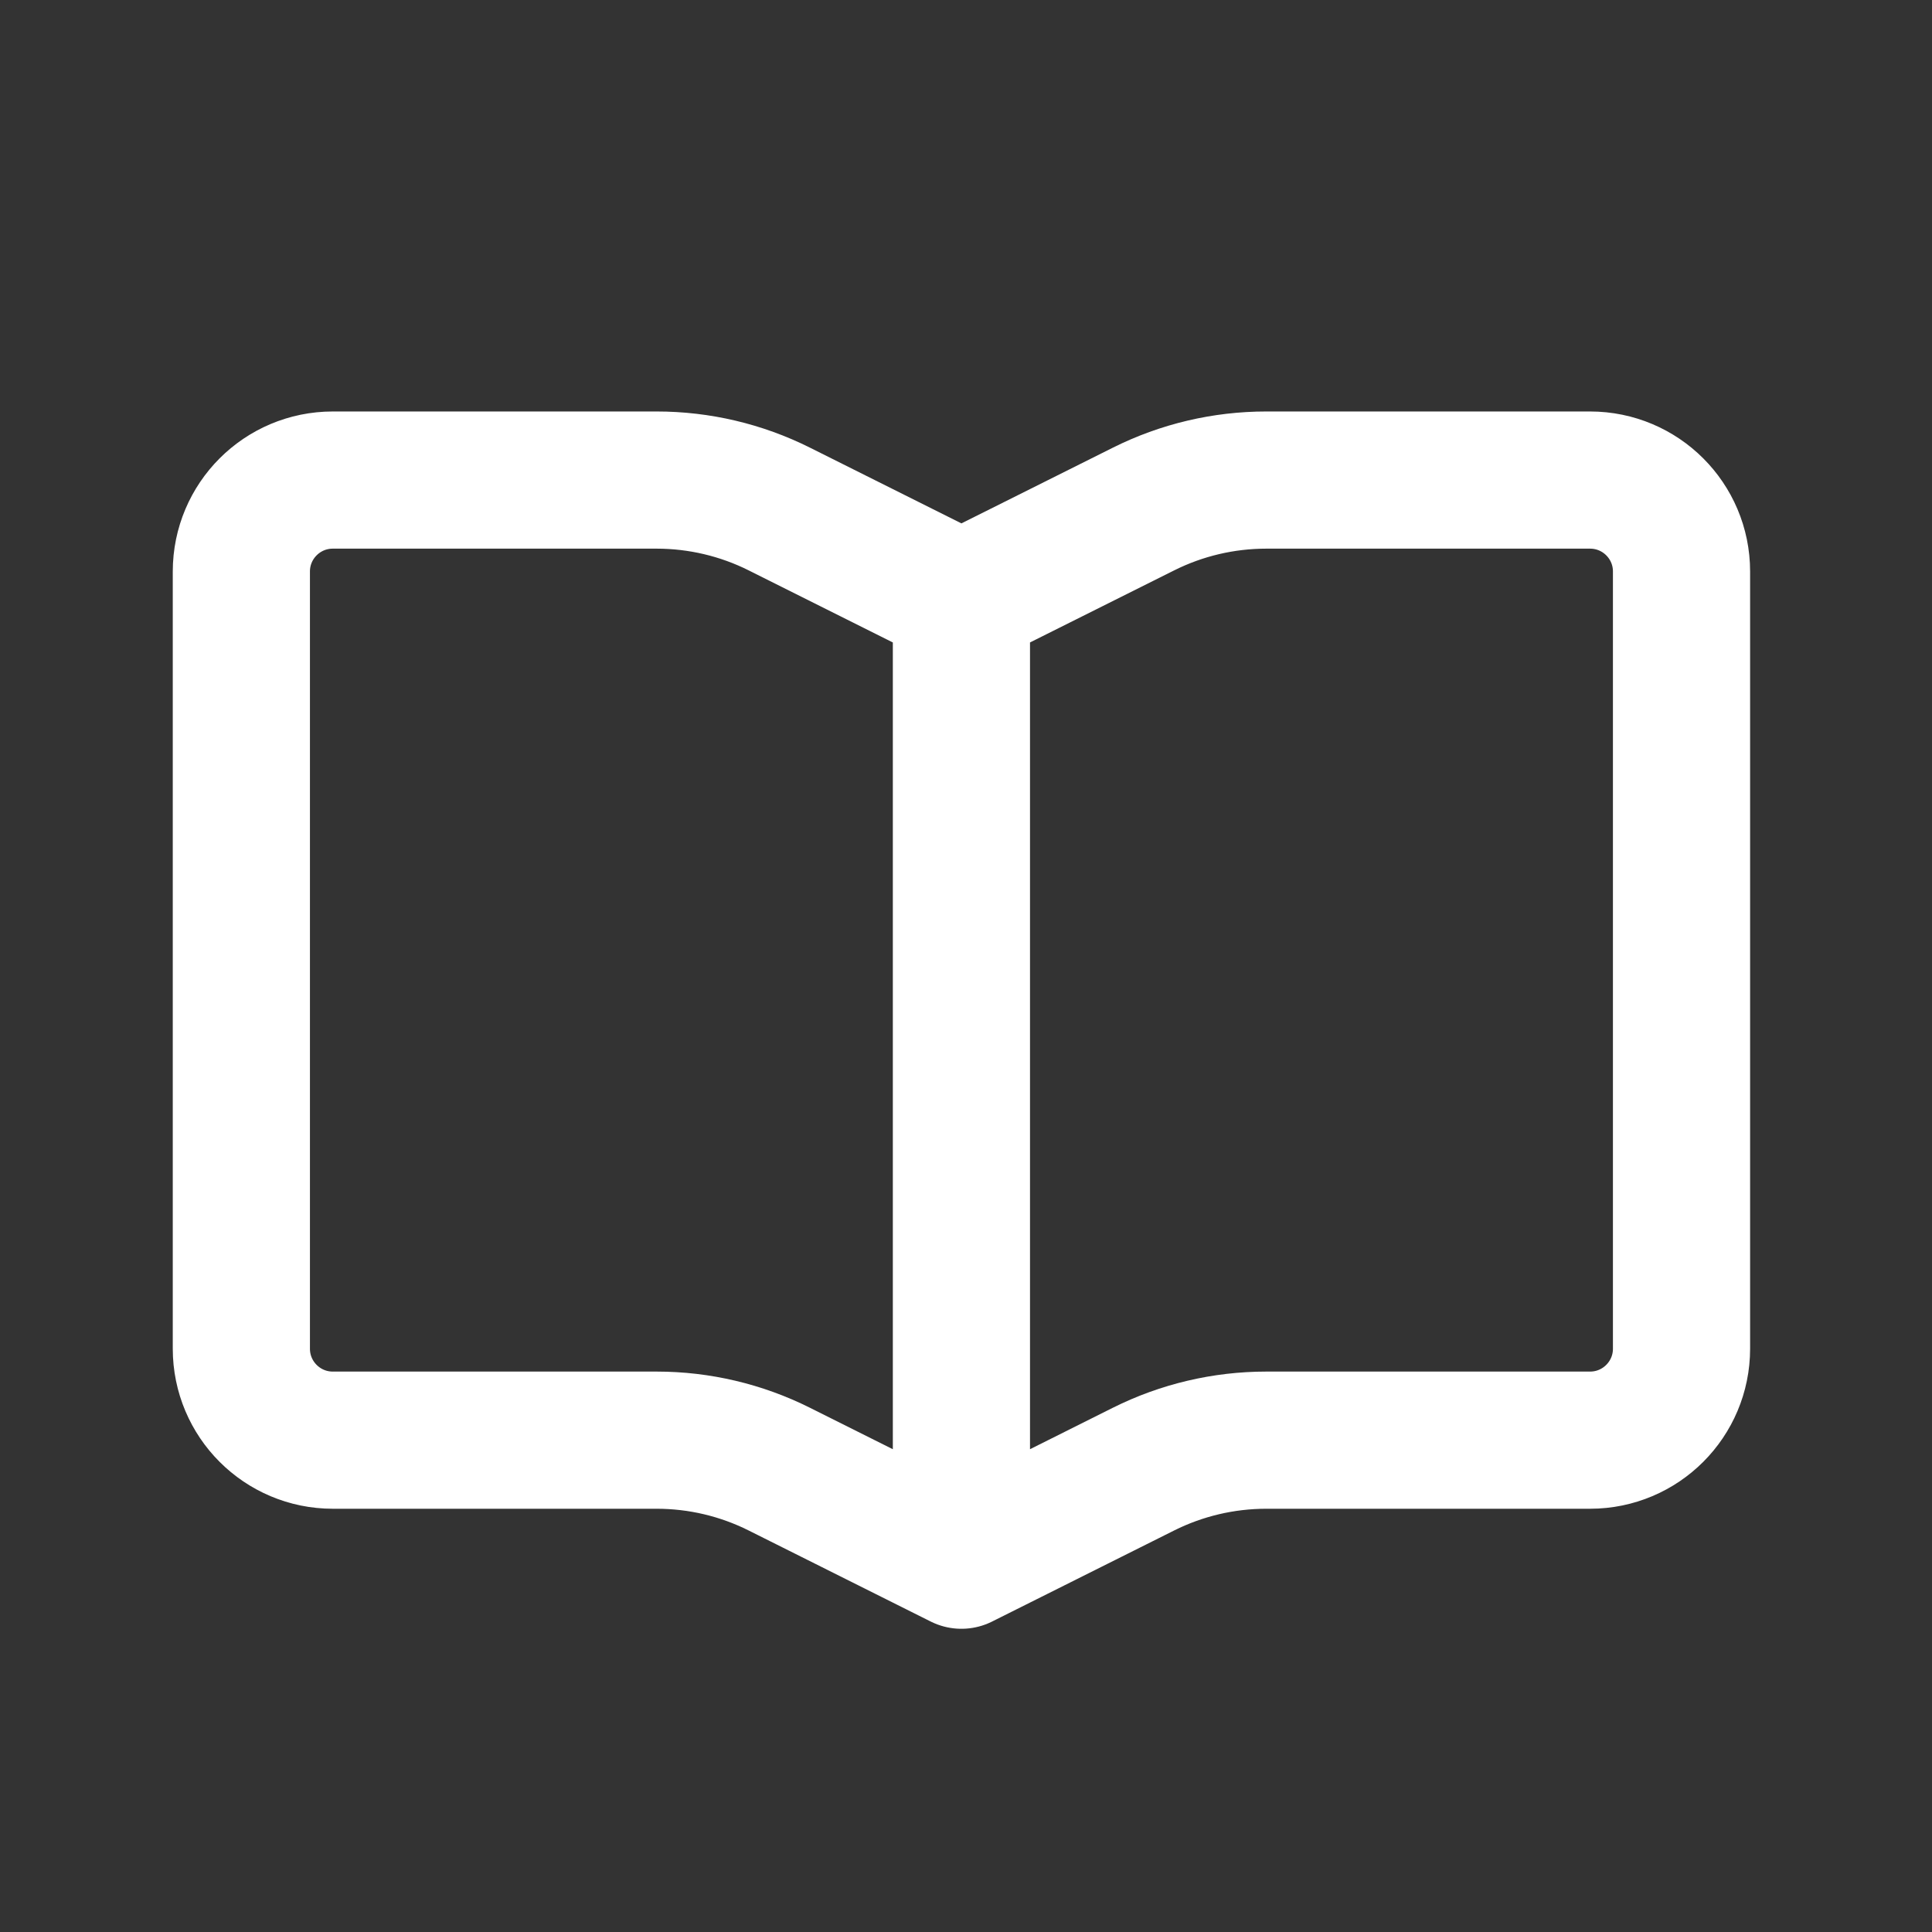 <?xml version="1.0" encoding="UTF-8"?>
<svg xmlns="http://www.w3.org/2000/svg" width="54" height="54" viewBox="0 0 54 54" fill="none">
  <rect x="0" y="0" width="54" height="54" fill="#333333" stroke="none"/>
  <path d="M26.872 16.772V43.608M26.872 16.772L31.963 14.227C33.027 13.695 34.201 13.418 35.391 13.418L44.443 13.418C45.855 13.418 46.999 14.562 46.999 15.973V37.697C46.999 39.108 45.855 40.253 44.443 40.253H35.392C34.201 40.253 33.027 40.53 31.962 41.062L26.872 43.608M26.872 16.772L21.782 14.227C20.718 13.695 19.544 13.418 18.354 13.418H9.302C7.89 13.418 6.746 14.562 6.746 15.974V37.697C6.746 39.109 7.89 40.253 9.302 40.253H18.354C19.544 40.253 20.718 40.53 21.783 41.063L26.872 43.608" stroke="white" stroke-width="3.834" stroke-linecap="round" stroke-linejoin="round"></path>
</svg>
